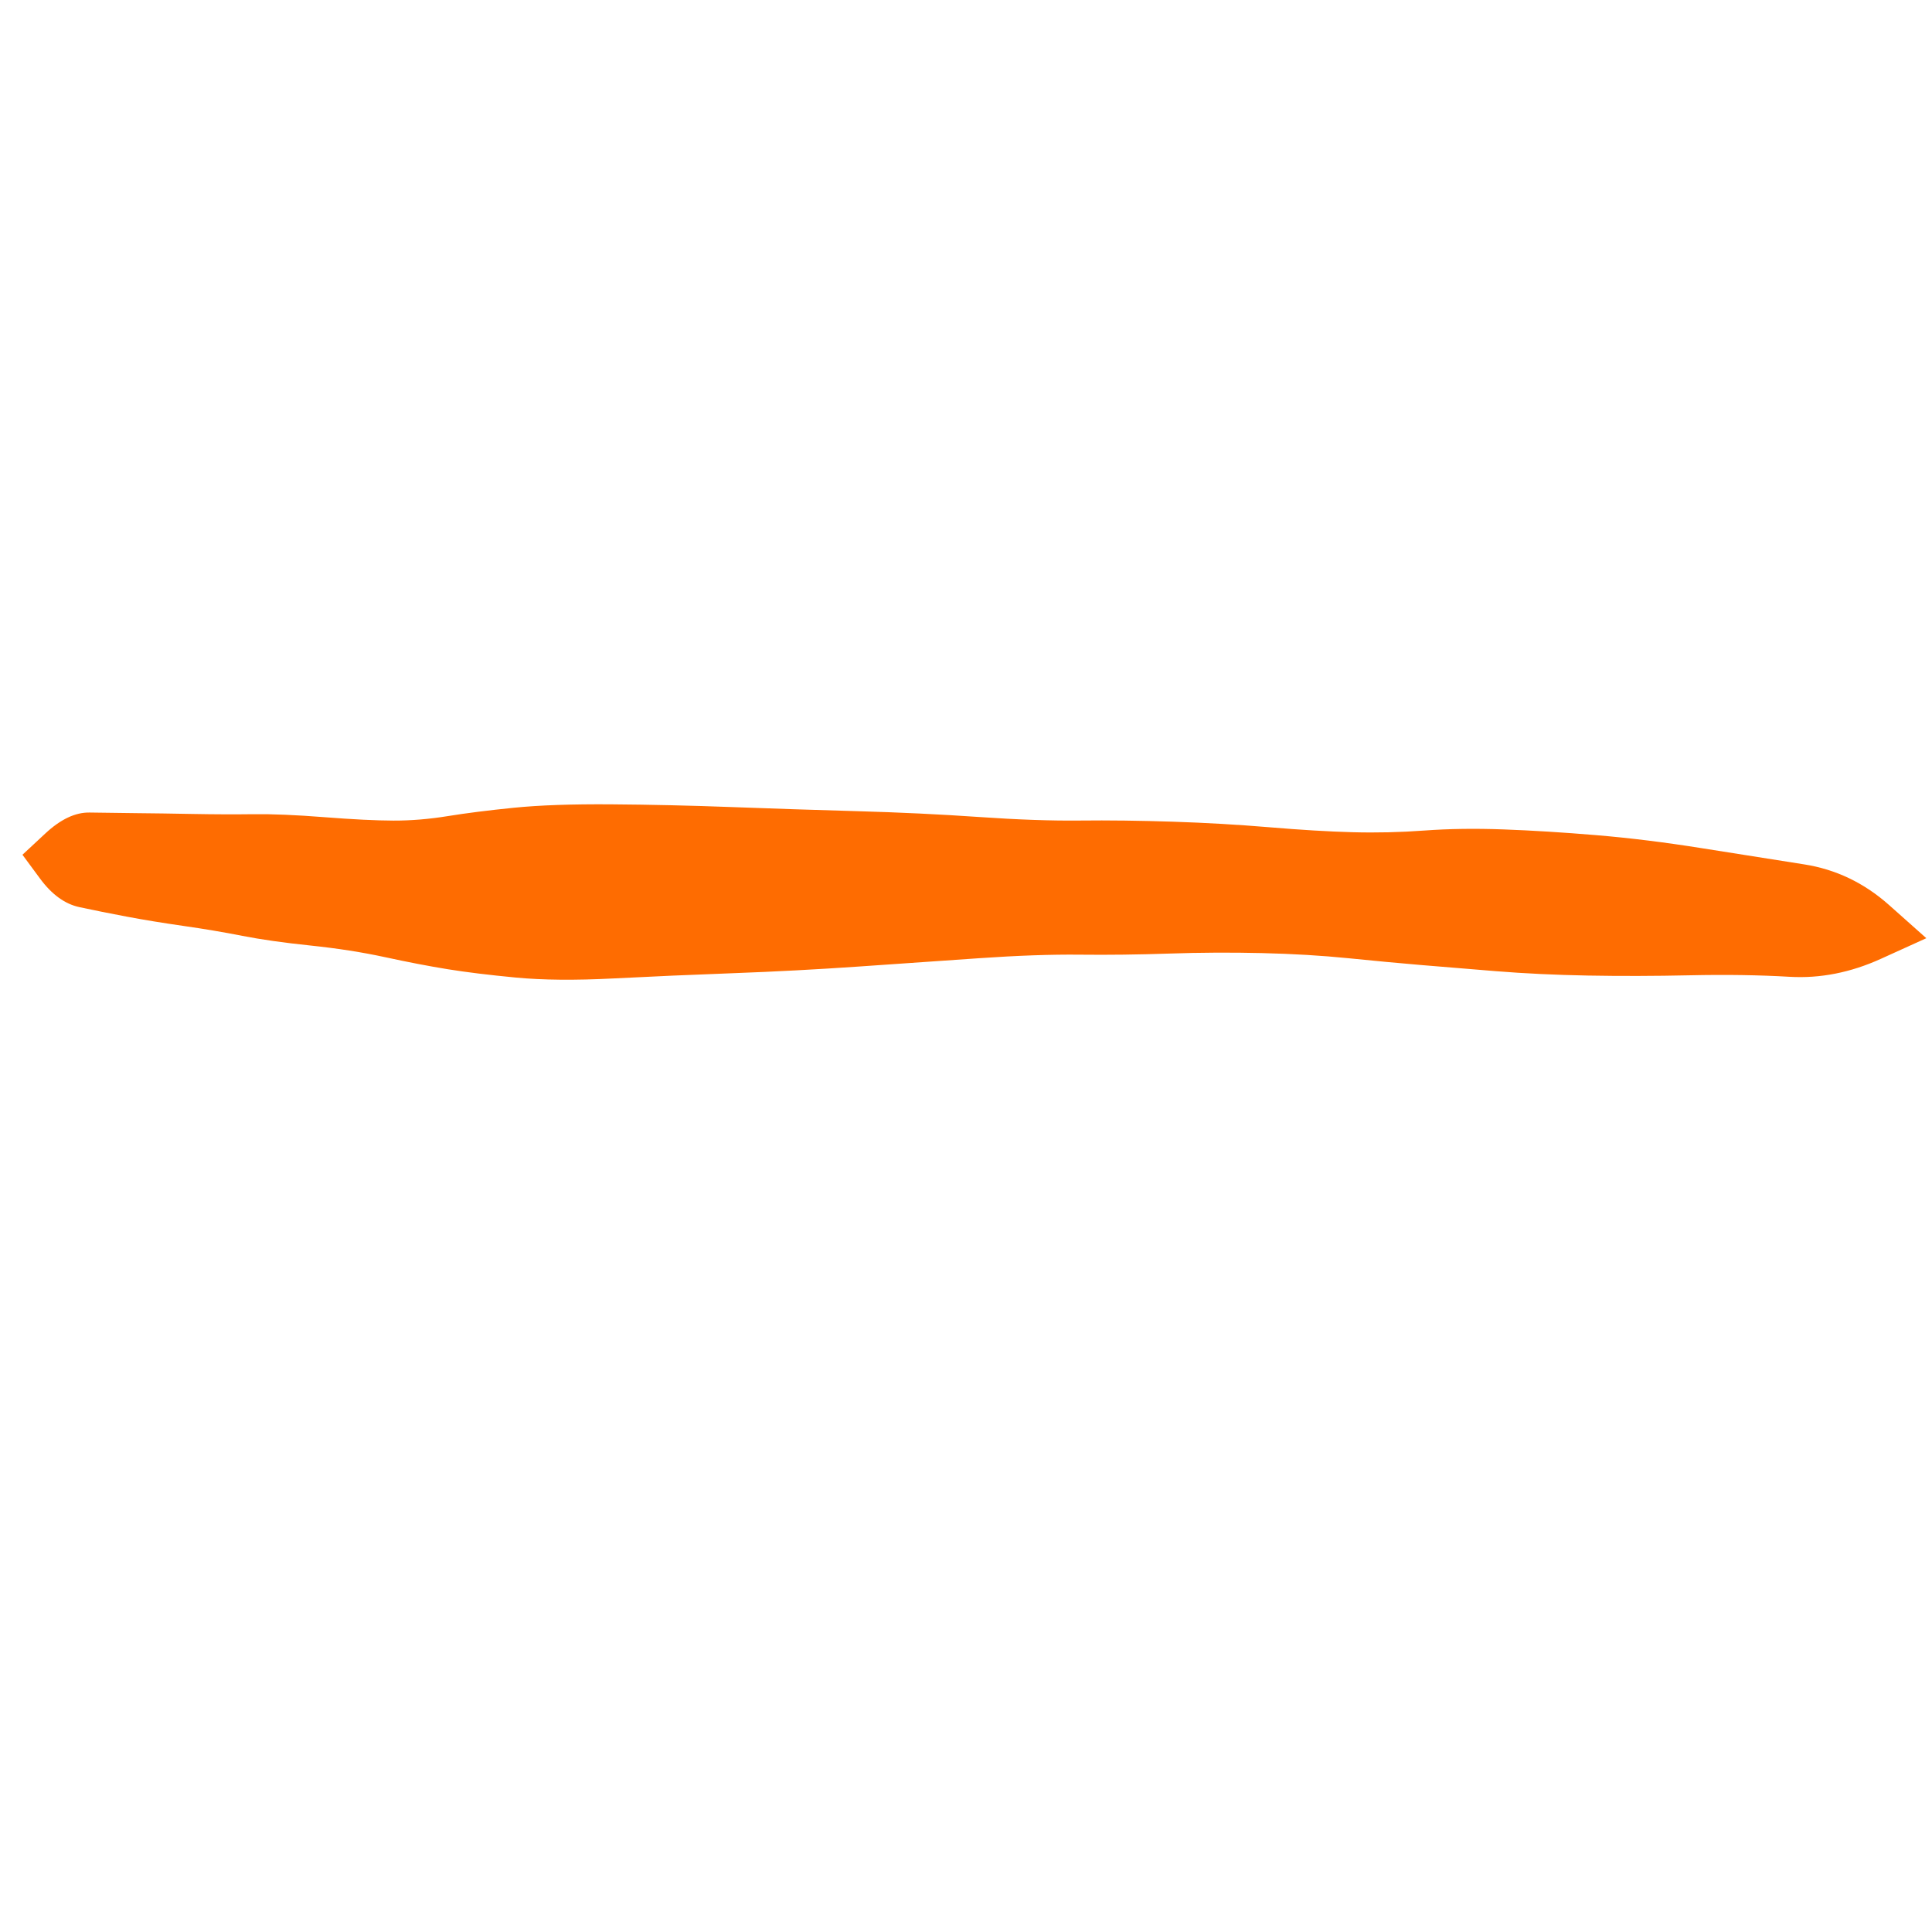<svg xmlns="http://www.w3.org/2000/svg" version="1.1" xmlns:xlink="http://www.w3.org/1999/xlink" viewBox="0 0 800 800" style="overflow: hidden; display: block;" width="800" height="800"><defs><linearGradient id="dddraw-gradient" x1="711" y1="-400" x2="711" y2="800" spreadMethod="pad" gradientUnits="userSpaceOnUse"><stop offset="0%" stop-color="hsl(1.4, 100%, 67%)" stop-opacity="1"></stop><stop offset="100%" stop-color="hsl(167, 52%, 78%)" stop-opacity="1"></stop></linearGradient></defs><g id="two-0" transform="matrix(1 0 0 1 0 0)" opacity="1"></g><path d="M 797.643 388.492 Q 797.643 388.492 778.825 397.034 760.007 405.577 741.027 404.469 722.047 403.362 699.882 403.846 677.716 404.331 657.509 403.958 637.301 403.585 619.394 402.141 601.487 400.696 588.158 399.572 574.83 398.447 558.304 396.778 541.779 395.11 522.56 394.653 503.342 394.197 484.165 394.852 464.988 395.508 447.176 395.31 429.363 395.113 405.333 396.781 381.302 398.448 355.474 400.232 329.646 402.016 303.659 402.975 277.671 403.933 253.967 405.154 230.262 406.375 213.574 404.784 196.885 403.193 185.308 401.32 173.731 399.446 159.528 396.362 145.326 393.278 128.546 391.523 111.765 389.767 100.311 387.511 88.856 385.254 75.974 383.407 63.092 381.561 52.473 379.558 41.854 377.556 32.864 375.623 23.874 373.69 16.59 363.818 9.305 353.946 9.306 353.941 9.306 353.936 9.306 353.931 9.307 353.926 18.785 345.109 28.264 336.293 37.102 336.455 45.94 336.616 56.308 336.708 66.676 336.8 79.946 337.047 93.216 337.295 104.895 337.142 116.574 336.988 134.269 338.374 151.963 339.759 162.875 339.79 173.786 339.821 185.327 337.947 196.867 336.074 212.773 334.474 228.679 332.875 253.169 333.057 277.659 333.239 302.989 334.189 328.319 335.139 354.811 335.885 381.302 336.631 405.333 338.298 429.363 339.965 447.188 339.768 465.013 339.571 485.618 340.244 506.222 340.918 525.685 342.555 545.147 344.193 560.009 344.601 574.871 345.009 589.877 343.902 604.883 342.795 622.623 343.445 640.363 344.095 661.028 345.825 681.693 347.556 704.501 351.191 727.308 354.826 747.033 357.915 766.759 361.004 782.202 374.738 797.646 388.472 797.644 388.482 Z" fill="#fe6c01"></path></svg>
